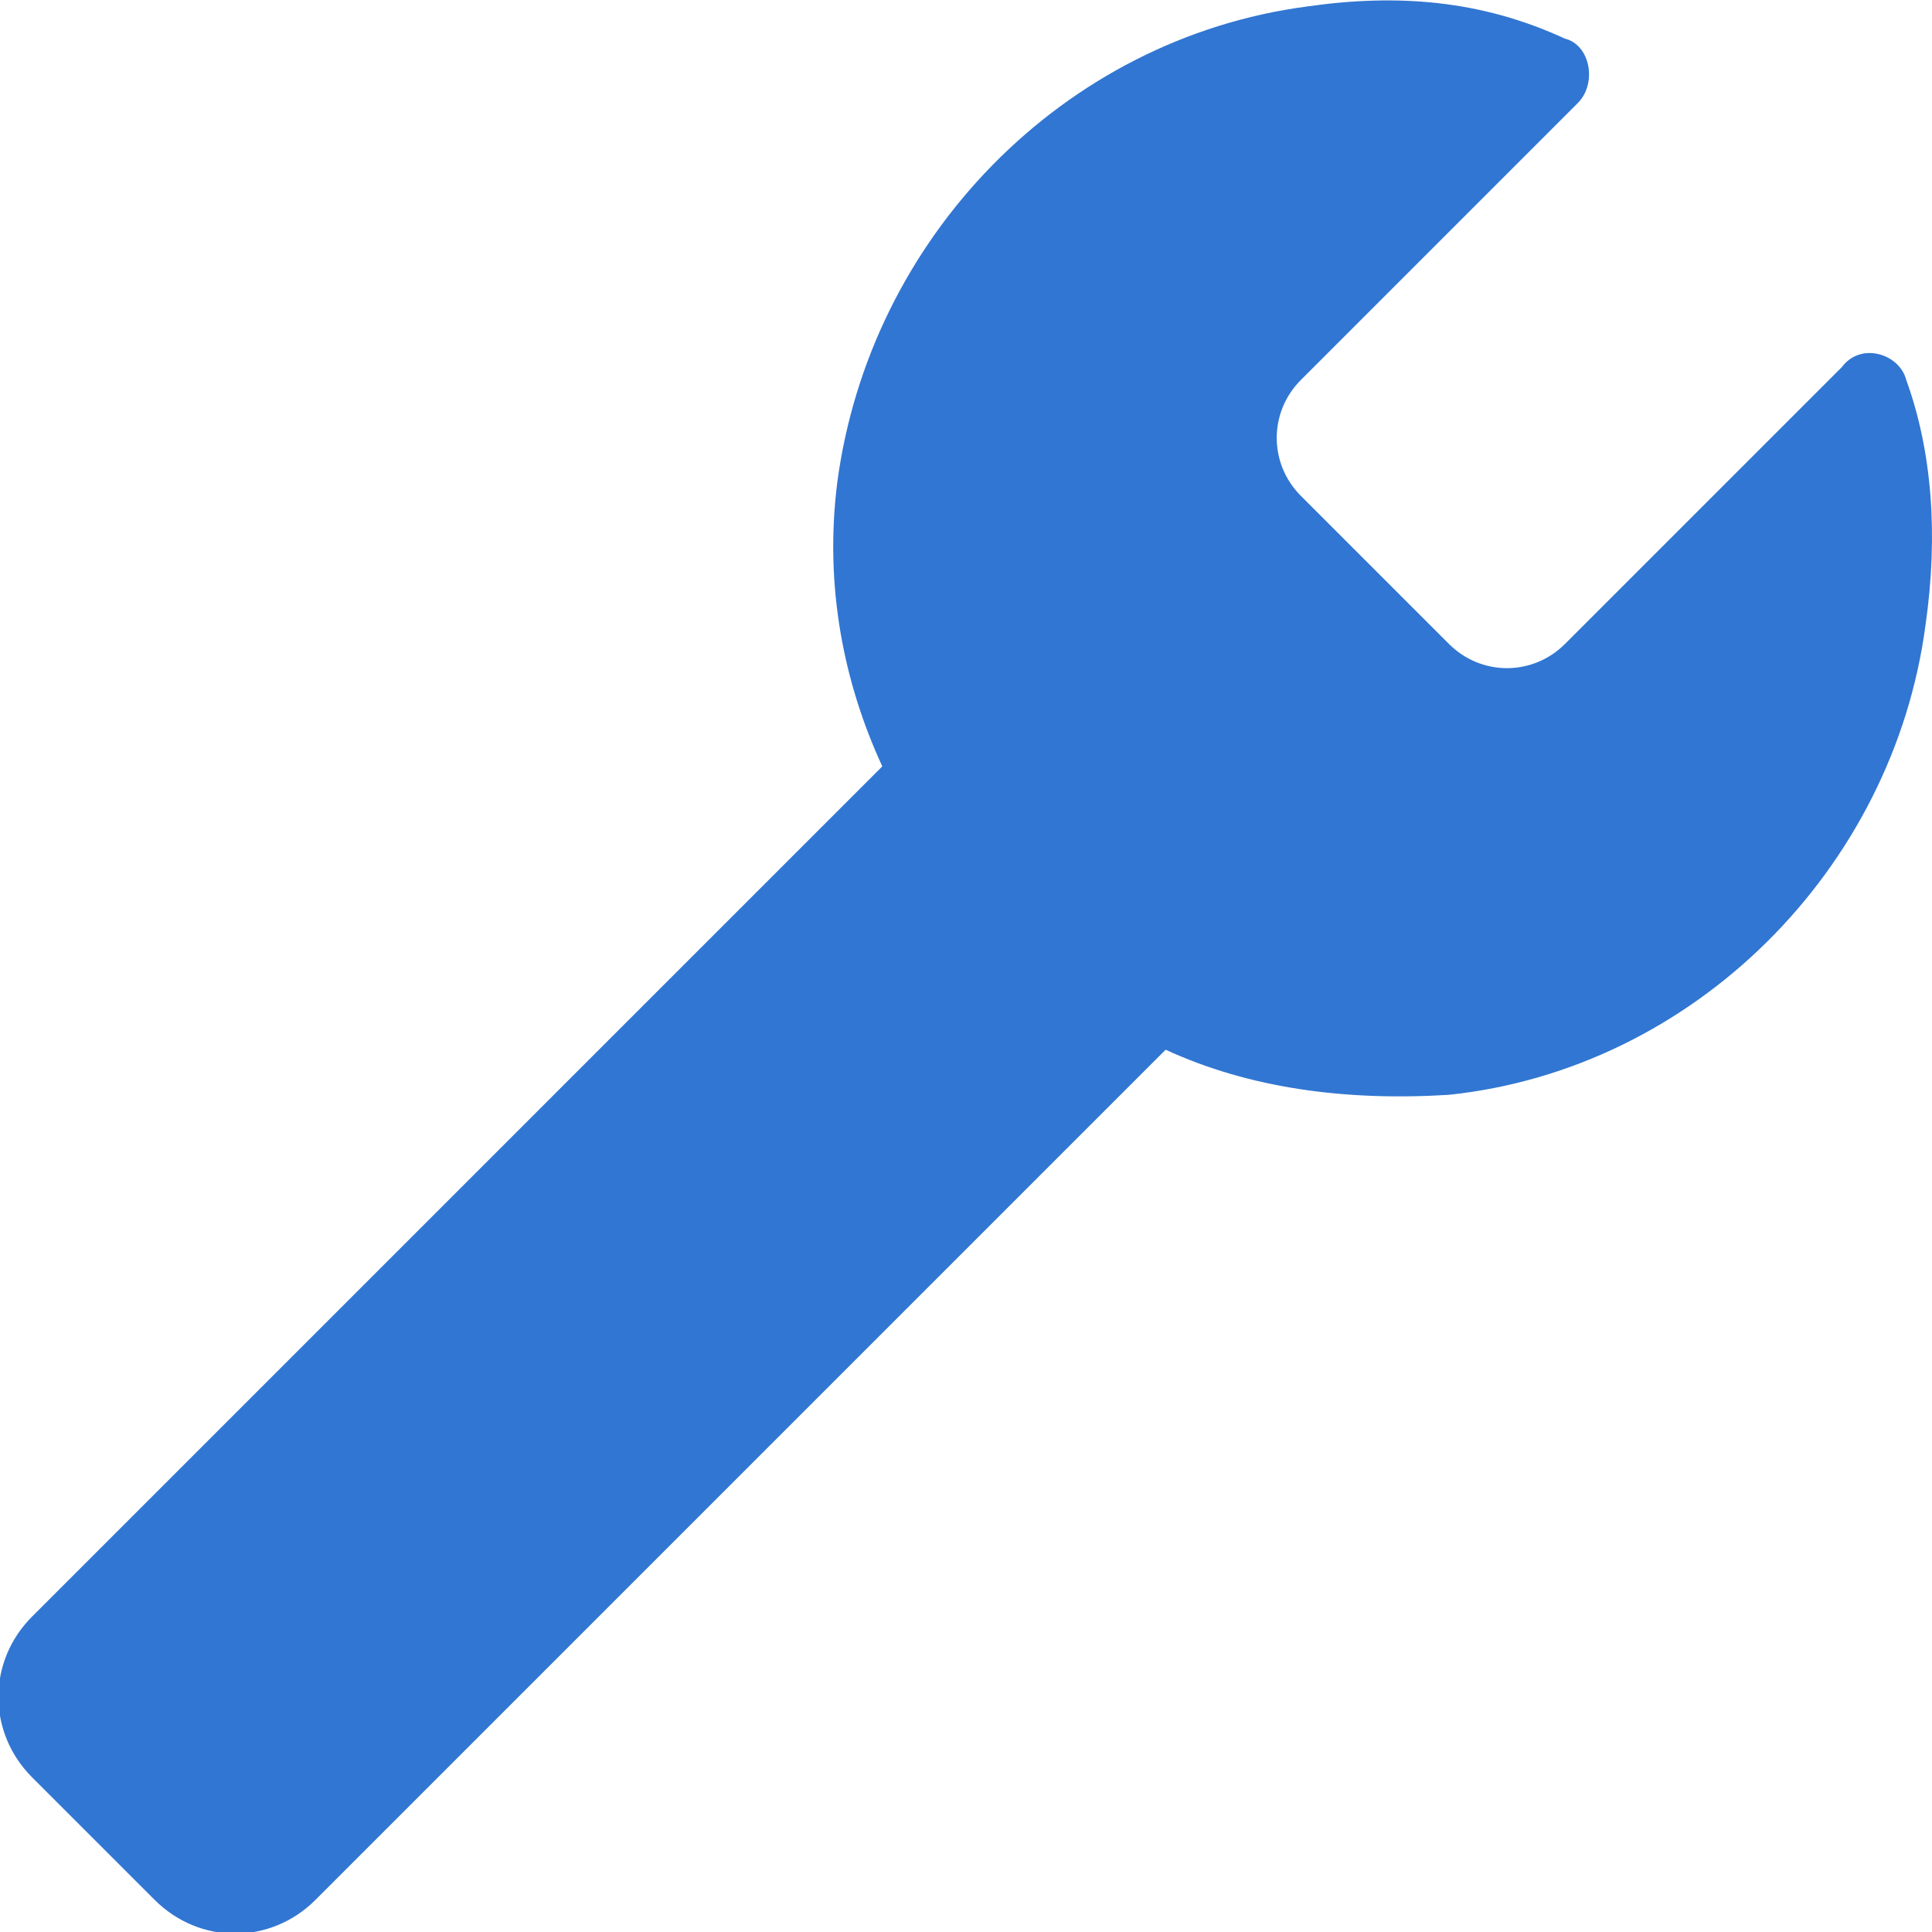<?xml version="1.0" encoding="utf-8"?>
<!-- Generator: Adobe Illustrator 26.3.1, SVG Export Plug-In . SVG Version: 6.00 Build 0)  -->
<svg version="1.1" id="レイヤー_1" xmlns="http://www.w3.org/2000/svg" xmlns:xlink="http://www.w3.org/1999/xlink" x="0px"
	 y="0px" width="30px" height="30px" viewBox="0 0 30 30" style="enable-background:new 0 0 30 30;" xml:space="preserve">
<style type="text/css">
	.st0{fill:none;}
	.st1{fill:#3176D2;}
</style>
<g>
	<g>
		<rect x="0" class="st0" width="30" height="30"/>
	</g>
	<path class="st1" d="M29.6,5.9c-0.1-0.4-0.7-0.6-1-0.2l-4.3,4.3c-0.5,0.5-1.3,0.5-1.8,0l-2.3-2.3c-0.5-0.5-0.5-1.3,0-1.8l4.3-4.3
		c0.3-0.3,0.2-0.9-0.2-1C23,0,21.7-0.1,20.3,0.1c-3.8,0.5-6.8,3.6-7.3,7.4c-0.2,1.6,0.1,3.1,0.7,4.4L0.5,25.1
		c-0.7,0.7-0.7,1.8,0,2.5l1.9,1.9c0.7,0.7,1.8,0.7,2.5,0l13.2-13.2c1.3,0.6,2.8,0.8,4.4,0.7c3.8-0.4,6.9-3.5,7.4-7.3
		C30.1,8.3,30,7,29.6,5.9z"/>
</g>
</svg>
